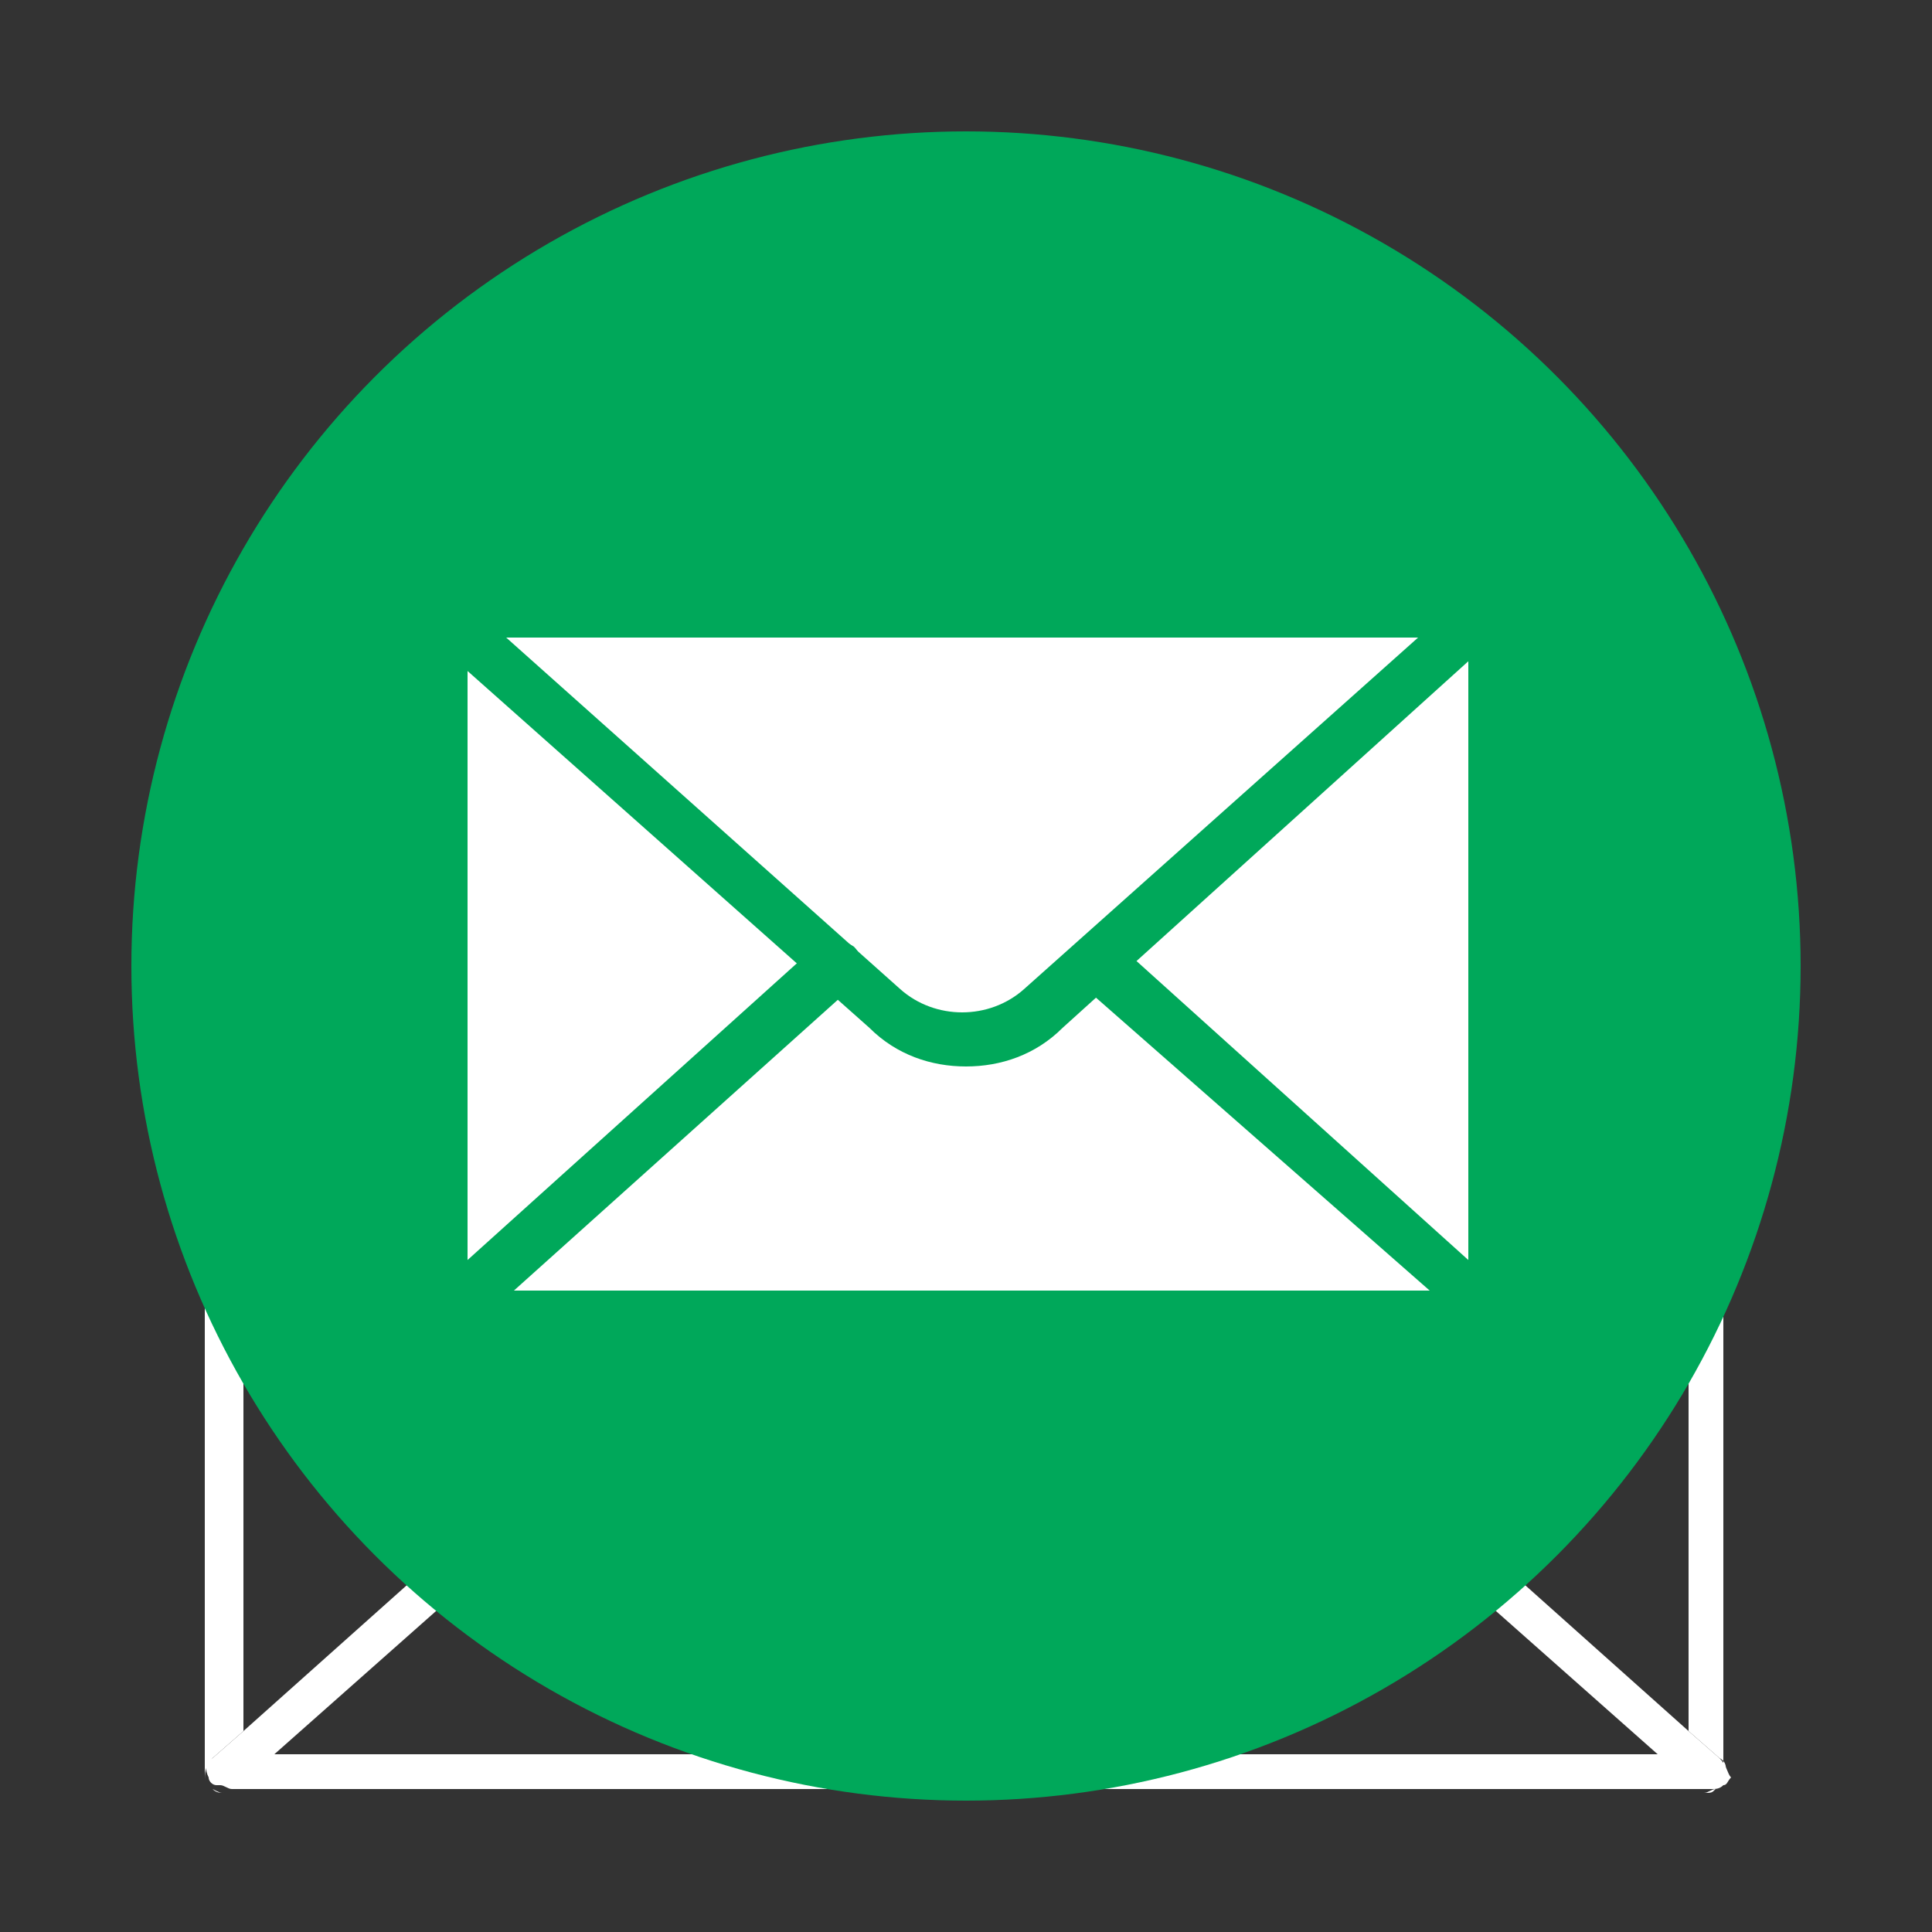 <?xml version="1.0" encoding="utf-8"?>
<!-- Generator: Adobe Illustrator 23.0.0, SVG Export Plug-In . SVG Version: 6.00 Build 0)  -->
<svg version="1.1" id="Capa_1" xmlns="http://www.w3.org/2000/svg" xmlns:xlink="http://www.w3.org/1999/xlink" x="0px" y="0px"
	 viewBox="0 0 50 50" style="enable-background:new 0 0 50 50;" xml:space="preserve">
<rect x="0" y="0" width="50" height="50" fill="#333333" stroke="none"/>
<style type="text/css">
	.st0{fill:none;}
	.st1{fill:#FFFFFF;}
	.st2{fill:#00A85A;}
</style>
<g>
	<path class="st0" d="M31.4,21.5c-0.3,0.5-0.6,0.8-1.1,0.8c-0.3,0-0.5-0.1-0.6-0.3c-0.2-0.2-0.3-0.5-0.3-0.9v-0.6h-2
		c-0.1,0.4-0.3,0.7-0.6,1c-0.5,0.5-1.1,0.7-1.9,0.7c-0.8,0-1.4-0.3-1.9-0.8c-0.3-0.3-0.5-0.6-0.6-1h-2c0.1,0.5,0.2,0.9,0.4,1.3
		c0.4,0.7,0.9,1.2,1.5,1.6s1.4,0.6,2.1,0.6c1.4,0,2.4-0.5,3.1-1.5c0.1,0.5,0.4,0.9,0.8,1.1s0.9,0.4,1.4,0.4c1,0,1.9-0.4,2.5-1.3
		c0.4-0.6,0.7-1.3,0.8-2.2h-1.5C31.6,20.9,31.5,21.3,31.4,21.5z"/>
	<polygon class="st0" points="7.1,20.5 6.3,20.5 6.3,44.8 20.3,32.3 	"/>
	<path class="st0" d="M18.4,19.5c0-1.3,0.3-2.4,0.8-3.4c0.6-1,1.4-1.8,2.4-2.3c1-0.6,2.2-0.8,3.5-0.8c1.3,0,2.5,0.3,3.5,0.8
		s1.8,1.3,2.4,2.2c0.6,0.9,0.9,2,0.9,3.3c0,0.1,0,0.2,0,0.4h1.5c0-0.1,0-0.3,0-0.4c0-1.5-0.3-2.8-1-3.9c-0.7-1.2-1.7-2.1-2.9-2.7
		c-1.2-0.6-2.6-1-4.2-1c-1.6,0-3.1,0.3-4.4,1s-2.2,1.6-2.9,2.8s-1,2.6-1,4.1c0,0,0,0.1,0,0.1L18.4,19.5
		C18.4,19.5,18.4,19.5,18.4,19.5z"/>
	<polygon class="st0" points="25,36.5 21.1,33 7.1,45.4 42.9,45.4 28.9,33 	"/>
	<polygon class="st0" points="43.7,44.8 43.7,20.5 42.9,20.5 29.7,32.3 	"/>
	<path class="st0" d="M24.9,16.8c0.8,0,1.4,0.2,1.9,0.7c0.5,0.5,0.7,1.1,0.7,2h1.9v-4.3h-1.9v1.1c-0.3-0.4-0.8-0.7-1.3-0.9
		c-0.5-0.2-1-0.3-1.7-0.3c-0.8,0-1.5,0.2-2.1,0.6s-1.1,0.9-1.5,1.6s-0.5,1.4-0.5,2.3h2c0-0.8,0.2-1.5,0.7-2
		C23.5,17.1,24.1,16.8,24.9,16.8z"/>
	<path class="st0" d="M20.7,26.4c1.3,0.7,2.7,1,4.3,1c0.7,0,1.4-0.1,2-0.2c0.7-0.1,1.3-0.3,1.8-0.6l-0.5-1.4
		c-0.5,0.3-1.1,0.5-1.6,0.6S25.6,26,25,26c-1.3,0-2.5-0.3-3.5-0.8s-1.8-1.3-2.3-2.3c-0.4-0.7-0.6-1.5-0.8-2.3h-1.6
		c0.1,1.1,0.5,2.1,1,3C18.5,24.8,19.5,25.7,20.7,26.4z"/>
	<path class="st1" d="M5.5,46.3c-0.1,0-0.1-0.1-0.2-0.2C5.4,46.2,5.4,46.3,5.5,46.3z"/>
	<path class="st1" d="M5.5,45.5l0.8-0.7V20.5h0.8L6.6,20l0.6-0.5H5.8c-0.3,0-0.5,0.2-0.5,0.5v25.9c0,0,0,0.1,0,0.2
		C5.3,45.9,5.3,45.7,5.5,45.5z"/>
	<path class="st1" d="M44.7,20c0-0.3-0.2-0.5-0.5-0.5h-1.3l0.6,0.5l-0.6,0.5h0.8v24.3l0.8,0.7c0.2,0.1,0.2,0.3,0.1,0.5
		c0,0,0-0.1,0-0.2V20z"/>
	<path class="st1" d="M44.6,46.1c0,0.1-0.1,0.2-0.2,0.2C44.5,46.3,44.6,46.2,44.6,46.1z"/>
	<path class="st1" d="M5.8,46.4c-0.1,0-0.2,0-0.3-0.1C5.7,46.4,5.7,46.4,5.8,46.4z"/>
	<path class="st1" d="M44.4,46.3c-0.1,0-0.2,0.1-0.3,0.1C44.3,46.4,44.3,46.4,44.4,46.3z"/>
	<path class="st1" d="M5.4,46.1C5.4,46.1,5.4,46.1,5.4,46.1C5.4,46.1,5.4,46.1,5.4,46.1C5.4,46.1,5.3,46.1,5.4,46.1z"/>
	<path class="st1" d="M5.6,46.3C5.6,46.3,5.5,46.3,5.6,46.3C5.5,46.3,5.6,46.3,5.6,46.3z"/>
	<path class="st1" d="M44.5,46.3C44.5,46.3,44.5,46.3,44.5,46.3C44.5,46.3,44.5,46.3,44.5,46.3z"/>
	<polygon class="st1" points="28.9,33 42.9,45.4 43.7,45.4 43.7,44.8 29.7,32.3 	"/>
	<path class="st1" d="M44.6,46.1C44.6,46.1,44.6,46.1,44.6,46.1C44.6,46.1,44.6,46.1,44.6,46.1C44.6,46.1,44.6,46.1,44.6,46.1z"/>
	<polygon class="st1" points="20.3,32.3 6.3,44.8 6.3,45.4 7.1,45.4 21.1,33 	"/>
	<path class="st1" d="M44.5,45.5l-0.8-0.7v0.6h-0.8H7.1H6.3v-0.6l-0.8,0.7c-0.2,0.1-0.2,0.3-0.1,0.5c0,0,0,0,0,0
		c0,0.1,0.1,0.2,0.2,0.2c0,0,0,0,0.1,0c0.1,0,0.2,0.1,0.3,0.1h38.3c0.1,0,0.2,0,0.3-0.1c0,0,0,0,0,0c0.1,0,0.1-0.1,0.2-0.2
		c0,0,0,0,0,0C44.7,45.9,44.7,45.7,44.5,45.5z"/>
	<path class="st1" d="M29.4,21.2c0,0.4,0.1,0.7,0.3,0.9s0.4,0.3,0.6,0.3c0.5,0,0.8-0.3,1.1-0.8c0.1-0.3,0.2-0.6,0.3-1h-2.3V21.2z"/>
	<polygon class="st1" points="21.1,33 25,36.5 28.9,33 25,29.5 	"/>
	<path class="st1" d="M30.9,15.9c-0.6-0.9-1.4-1.7-2.4-2.2c-1-0.5-2.2-0.8-3.5-0.8c-1.3,0-2.5,0.3-3.5,0.8s-1.8,1.3-2.4,2.3
		c-0.6,1-0.8,2.1-0.8,3.4c0,0,0,0.1,0,0.1c0,0.3,0,0.7,0.1,1h2c-0.1-0.3-0.1-0.6-0.1-1l0,0c0-0.9,0.2-1.6,0.5-2.3s0.9-1.2,1.5-1.6
		c0.6-0.4,1.4-0.6,2.1-0.6c0.6,0,1.2,0.1,1.7,0.3s0.9,0.5,1.3,0.9v-1.1h1.9v4.3v1h2.3c0-0.3,0.1-0.6,0.1-1c0-0.1,0-0.2,0-0.4
		C31.8,18,31.5,16.9,30.9,15.9z"/>
	<path class="st1" d="M42.9,19.5L25,3.6l-17.9,16L6.6,20l0.6,0.5l13.2,11.8l4.4-3.9c0.2-0.2,0.5-0.2,0.7,0l4.4,3.9l13.2-11.8
		l0.6-0.5L42.9,19.5z M33.2,19.5c0,0.4,0,0.7-0.1,1c-0.1,0.9-0.4,1.6-0.8,2.2C31.8,23.6,31,24,29.9,24c-0.6,0-1-0.1-1.4-0.4
		s-0.6-0.6-0.8-1.1C27,23.5,26,24,24.6,24c-0.8,0-1.5-0.2-2.1-0.6s-1.1-0.9-1.5-1.6c-0.2-0.4-0.4-0.8-0.4-1.3h-2
		c0.1,0.8,0.4,1.6,0.8,2.3c0.5,1,1.3,1.8,2.3,2.3S23.7,26,25,26c0.6,0,1.1-0.1,1.7-0.2c0.6-0.1,1.1-0.3,1.6-0.6l0.5,1.4
		c-0.5,0.3-1.1,0.5-1.8,0.6c-0.7,0.1-1.4,0.2-2,0.2c-1.6,0-3.1-0.3-4.3-1s-2.2-1.6-2.9-2.8c-0.5-0.9-0.9-1.9-1-3c0-0.3,0-0.7-0.1-1
		c0,0,0-0.1,0-0.1c0-1.5,0.4-2.9,1-4.1c0.7-1.2,1.7-2.1,2.9-2.8c1.3-0.7,2.7-1,4.4-1c1.6,0,3,0.3,4.2,1c1.2,0.6,2.2,1.6,2.9,2.7
		s1,2.5,1,3.9C33.3,19.3,33.2,19.4,33.2,19.5z"/>
	<path class="st1" d="M25,29.5l3.9,3.5l0.8-0.7l-4.4-3.9c-0.2-0.2-0.5-0.2-0.7,0l-4.4,3.9L21,33L25,29.5z"/>
	<path class="st1" d="M27.5,19.5c0-0.8-0.2-1.5-0.7-2c-0.5-0.5-1.1-0.7-1.9-0.7c-0.8,0-1.4,0.3-1.9,0.7c-0.5,0.5-0.7,1.1-0.7,2l0,0
		c0,0.4,0,0.7,0.1,1c0.1,0.4,0.3,0.7,0.6,1c0.5,0.5,1.1,0.8,1.9,0.8s1.4-0.3,1.9-0.7c0.3-0.3,0.5-0.6,0.6-1
		C27.5,20.2,27.5,19.9,27.5,19.5L27.5,19.5z"/>
</g>
<g>
	<g>
		<ellipse class="st2" cx="25" cy="25" rx="21.6" ry="21.6"/>
	</g>
	<g>
		<g>
			<rect x="11.4" y="15.8" class="st1" width="27.2" height="18.4"/>
			<path class="st2" d="M38.6,34.9H11.4c-0.4,0-0.7-0.3-0.7-0.7V15.8c0-0.4,0.3-0.7,0.7-0.7h27.2c0.4,0,0.7,0.3,0.7,0.7v18.4
				C39.3,34.6,39,34.9,38.6,34.9z M12.1,33.5H38v-17H12.1V33.5z"/>
		</g>
		<g>
			<path class="st2" d="M25,27.6c-0.9,0-1.8-0.3-2.5-1L10.9,16.3c-0.2-0.2-0.3-0.5-0.2-0.7c0.1-0.3,0.4-0.4,0.6-0.4h27.2
				c0.3,0,0.5,0.2,0.6,0.4c0.1,0.3,0,0.6-0.2,0.7L27.5,26.6l0,0C26.8,27.3,25.9,27.6,25,27.6z M13.1,16.5l10.2,9.1
				c0.9,0.8,2.3,0.8,3.2,0l10.2-9.1H13.1z M27.1,26.1L27.1,26.1L27.1,26.1z"/>
		</g>
		<g>
			<path class="st2" d="M38.6,34.7H11.4c-0.3,0-0.5-0.2-0.6-0.4c-0.1-0.3,0-0.6,0.2-0.7l10.1-9.1c0.3-0.3,0.7-0.2,1,0
				c0.3,0.3,0.2,0.7,0,1l-8.8,7.9h23.7L28,25.5c-0.3-0.3-0.3-0.7,0-1s0.7-0.3,1,0l10.1,9.1c0.2,0.2,0.3,0.5,0.2,0.7
				C39.2,34.6,38.9,34.7,38.6,34.7z"/>
		</g>
	</g>
</g>
</svg>

